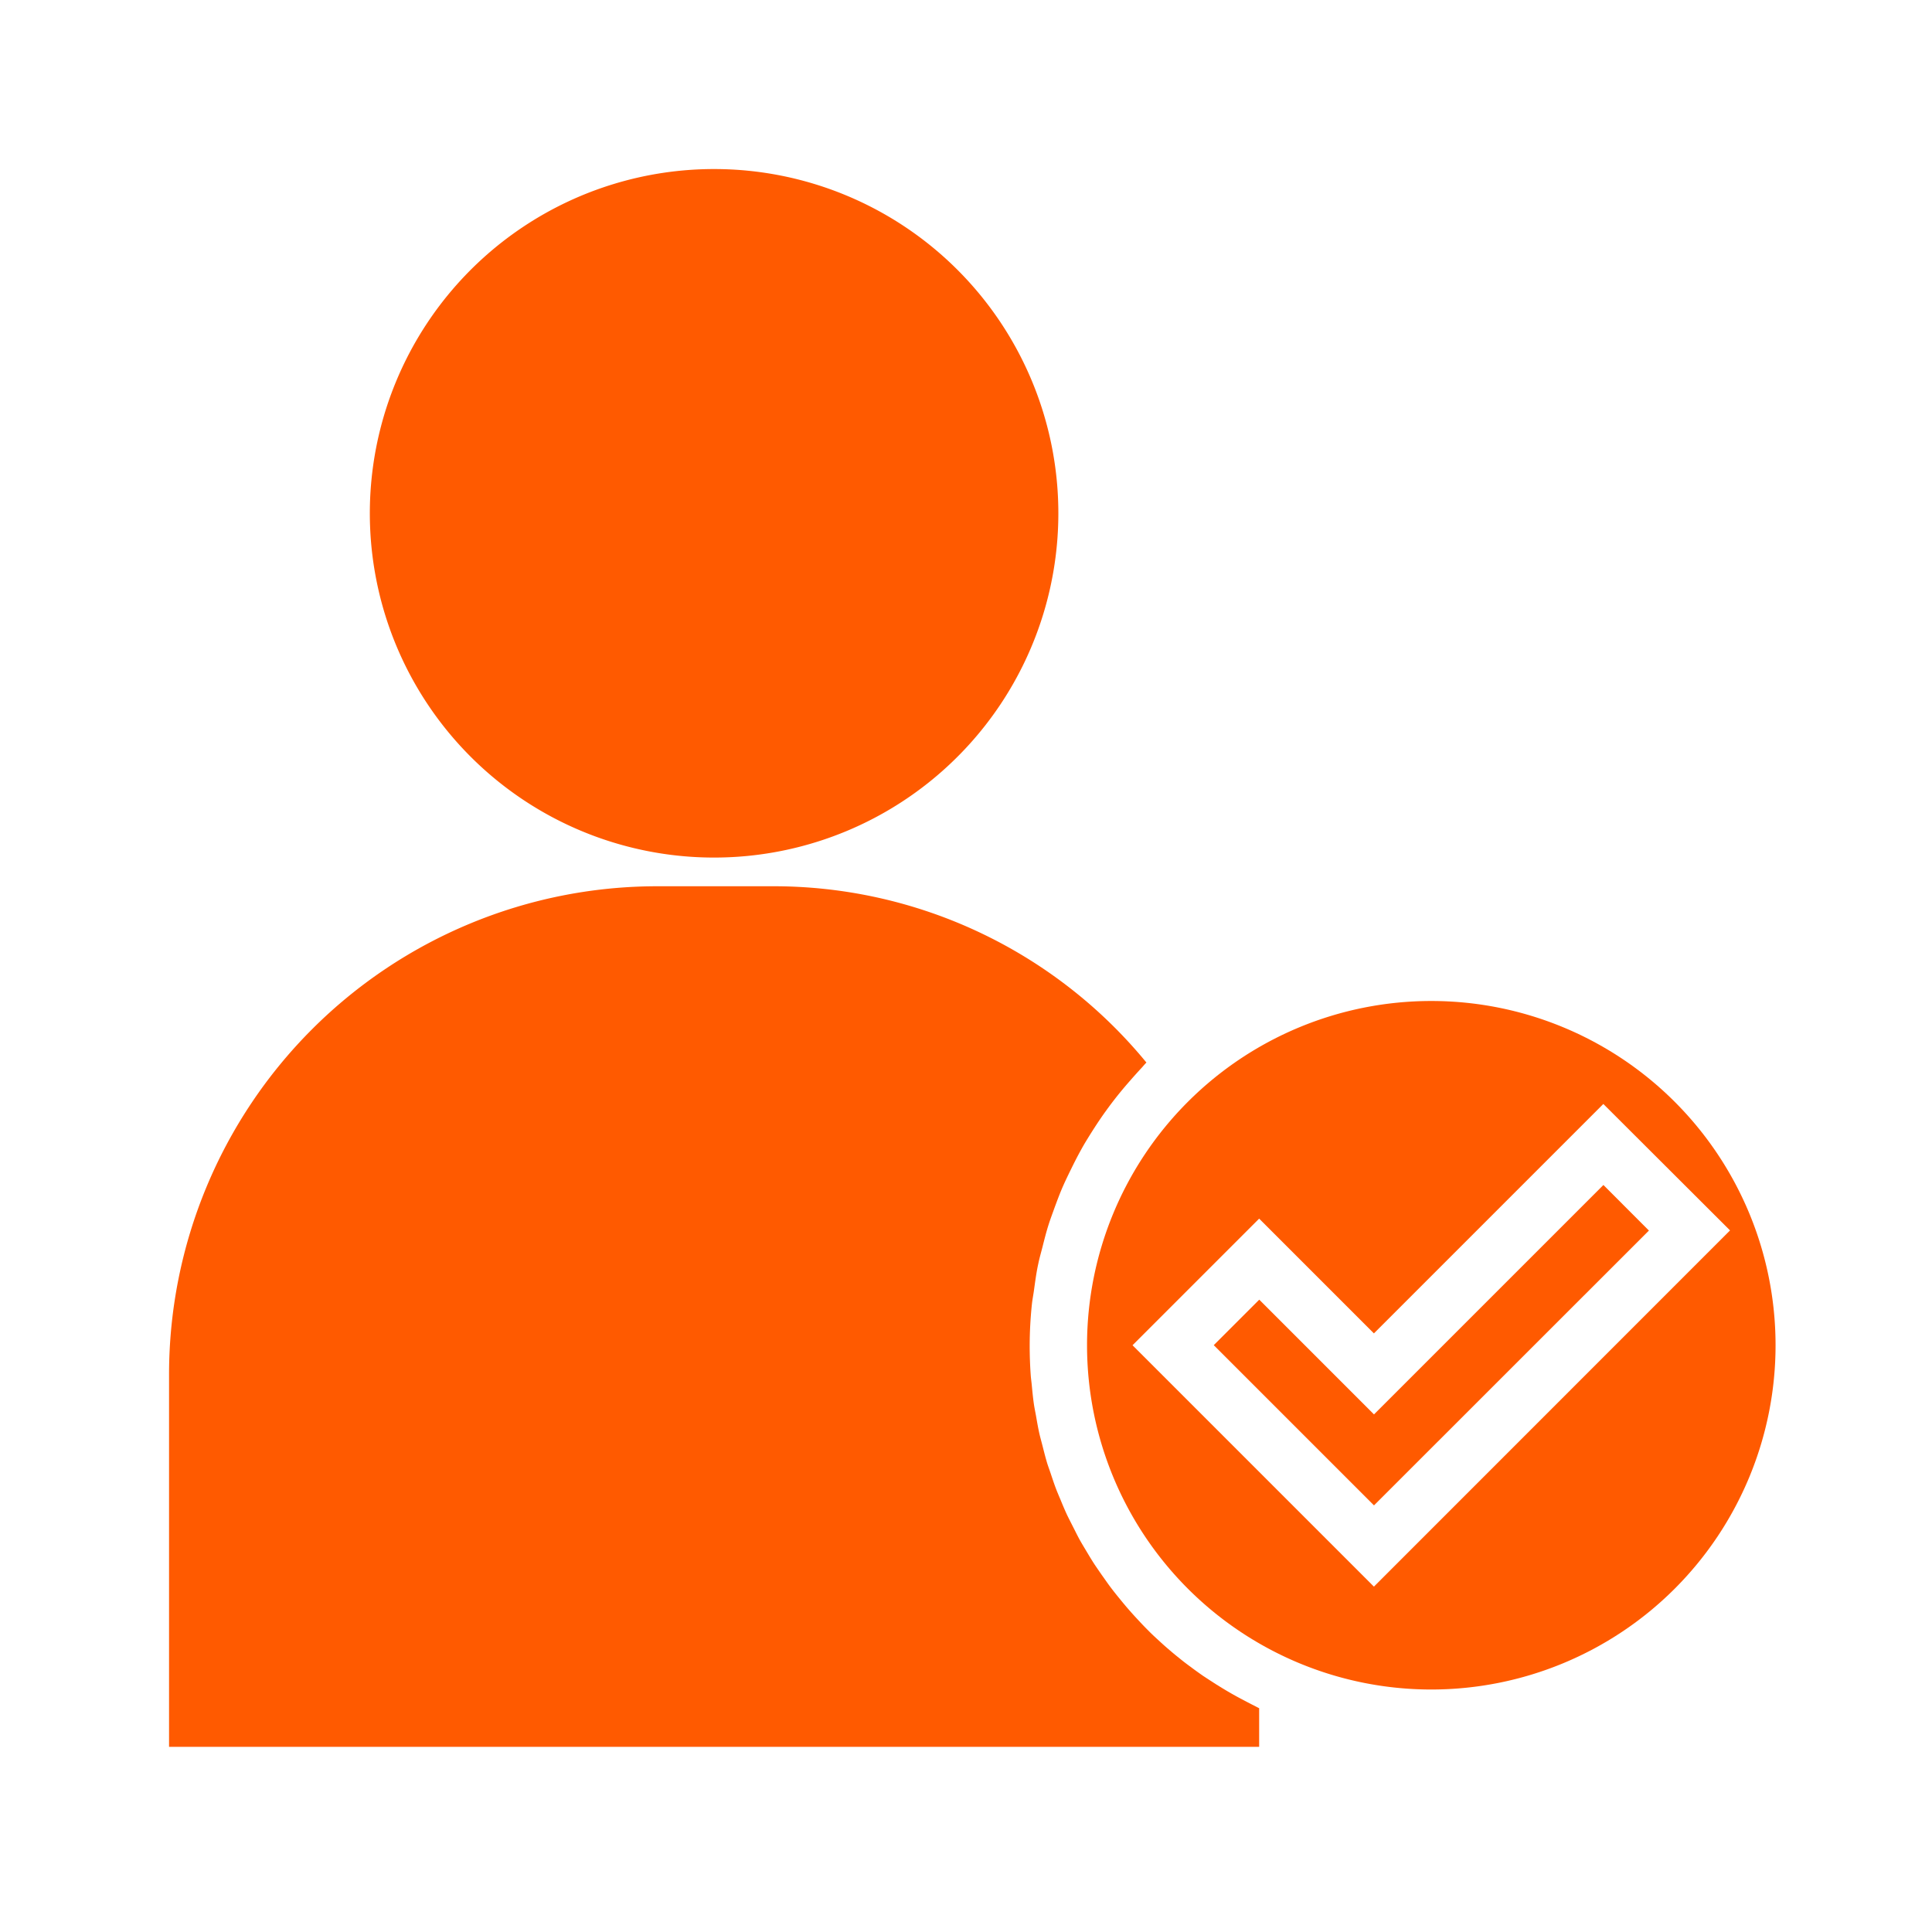 <?xml version="1.0" encoding="UTF-8"?>
<svg xmlns="http://www.w3.org/2000/svg" xmlns:xlink="http://www.w3.org/1999/xlink" width="80" height="80" viewBox="0 0 80 80">
  <defs>
    <clipPath id="clip-profile_management">
      <rect width="80" height="80"/>
    </clipPath>
  </defs>
  <g id="profile_management" data-name="profile management" clip-path="url(#clip-profile_management)">
    <g id="Group_80565" data-name="Group 80565">
      <g id="user" transform="translate(7 6.5)">
        <path id="Path_116112" data-name="Path 116112" d="M84.509,14.755A14.255,14.255,0,1,1,70.255.5,14.255,14.255,0,0,1,84.509,14.755Zm0,0" transform="translate(-47.685)" fill="#ff5a00"/>
        <path id="Path_116113" data-name="Path 116113" d="M307.451,283.813l-9.5,9.5-4.751-4.752-1.884,1.884,6.635,6.635L309.335,285.7Zm0,0" transform="translate(-248.057 -241.245)" fill="#ff5a00"/>
        <path id="Path_116114" data-name="Path 116114" d="M270.255,232.5a14.255,14.255,0,1,0,14.255,14.255A14.255,14.255,0,0,0,270.255,232.5Zm-2.376,24.25-9.995-9.995,5.243-5.243,4.752,4.752,9.5-9.5L282.625,242Zm0,0" transform="translate(-217.988 -197.551)" fill="#ff5a00"/>
        <path id="Path_116115" data-name="Path 116115" d="M0,236.135H45.139v-1.6c-.071-.033-.138-.072-.208-.107-.171-.085-.339-.173-.506-.263-.194-.1-.385-.208-.574-.318-.159-.093-.316-.19-.475-.288-.186-.119-.369-.238-.55-.357q-.225-.156-.443-.317c-.177-.131-.357-.263-.523-.4-.14-.111-.278-.224-.414-.341-.168-.142-.331-.288-.492-.438-.131-.119-.259-.238-.386-.367-.155-.154-.306-.311-.456-.475q-.182-.194-.356-.393c-.144-.164-.283-.333-.419-.5-.112-.138-.222-.274-.329-.416-.132-.173-.256-.357-.381-.53-.1-.144-.2-.289-.3-.437-.119-.183-.231-.369-.342-.556-.09-.152-.182-.3-.269-.457-.106-.191-.2-.387-.3-.582-.079-.158-.161-.313-.238-.475-.092-.2-.177-.4-.261-.608-.068-.161-.138-.322-.2-.487-.079-.209-.148-.422-.219-.633-.055-.165-.119-.328-.164-.494-.065-.221-.119-.445-.177-.669-.042-.164-.088-.325-.125-.491-.052-.237-.093-.475-.134-.712-.029-.158-.062-.314-.086-.476-.039-.266-.064-.537-.09-.806-.013-.136-.033-.267-.042-.4q-.043-.607-.043-1.226a16.7,16.7,0,0,1,.092-1.712c.02-.19.058-.375.084-.564.052-.374.1-.748.182-1.117.045-.221.108-.436.164-.655.083-.329.165-.658.269-.981.073-.228.158-.45.238-.675.111-.3.224-.607.356-.905.1-.226.206-.445.315-.666.139-.285.282-.568.437-.845.119-.219.252-.432.384-.644.168-.267.34-.531.521-.789.145-.205.293-.407.448-.607.195-.252.4-.5.607-.737.165-.189.33-.376.5-.559.081-.085.152-.177.237-.26A19.968,19.968,0,0,0,24.946,200.5H20.194A20.217,20.217,0,0,0,0,220.693Zm0,0" transform="translate(0 -170.302)" fill="#ff5a00"/>
      </g>
    </g>
  </g>
</svg>
